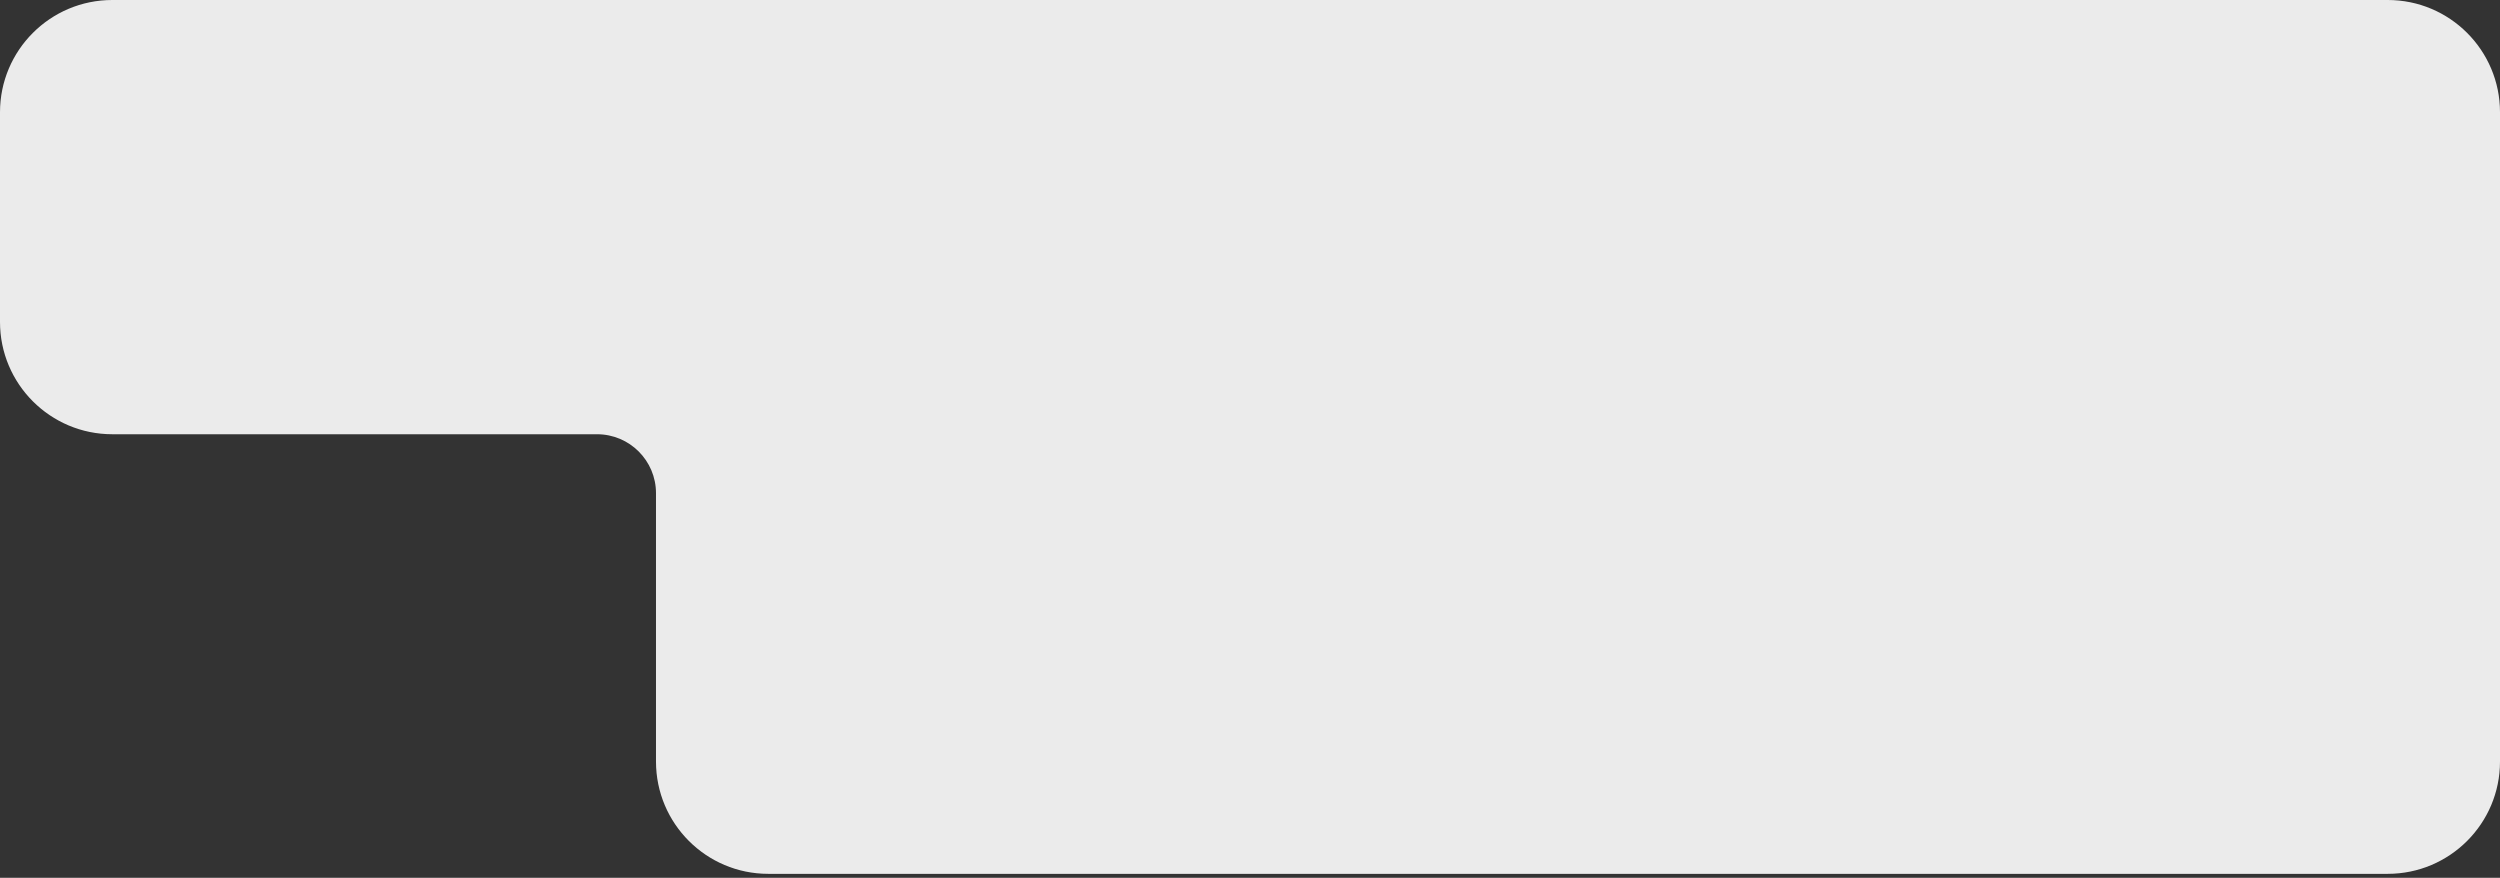 <?xml version="1.0" encoding="UTF-8"?> <svg xmlns="http://www.w3.org/2000/svg" width="487" height="171" viewBox="0 0 487 171" fill="none"><rect x="0" y="0" width="487" height="171" fill="#333333" stroke="none"/><path fill-rule="evenodd" clip-rule="evenodd" d="M21.875 0C9.794 0 0 9.794 0 21.875V62.715C0 74.796 9.794 84.59 21.875 84.59H116.3C122.644 84.59 127.787 89.733 127.787 96.077V119.052V148.349C127.787 160.43 137.581 170.224 149.662 170.224H224.382L339.089 170.224L465.125 170.224C477.206 170.224 487 160.43 487 148.349V21.875C487 9.794 477.206 0 465.125 0L149.662 3.04726e-05C147.495 3.06714e-05 145.309 0 143.142 0H21.875Z" fill="#EBEBEB"></path></svg> 
